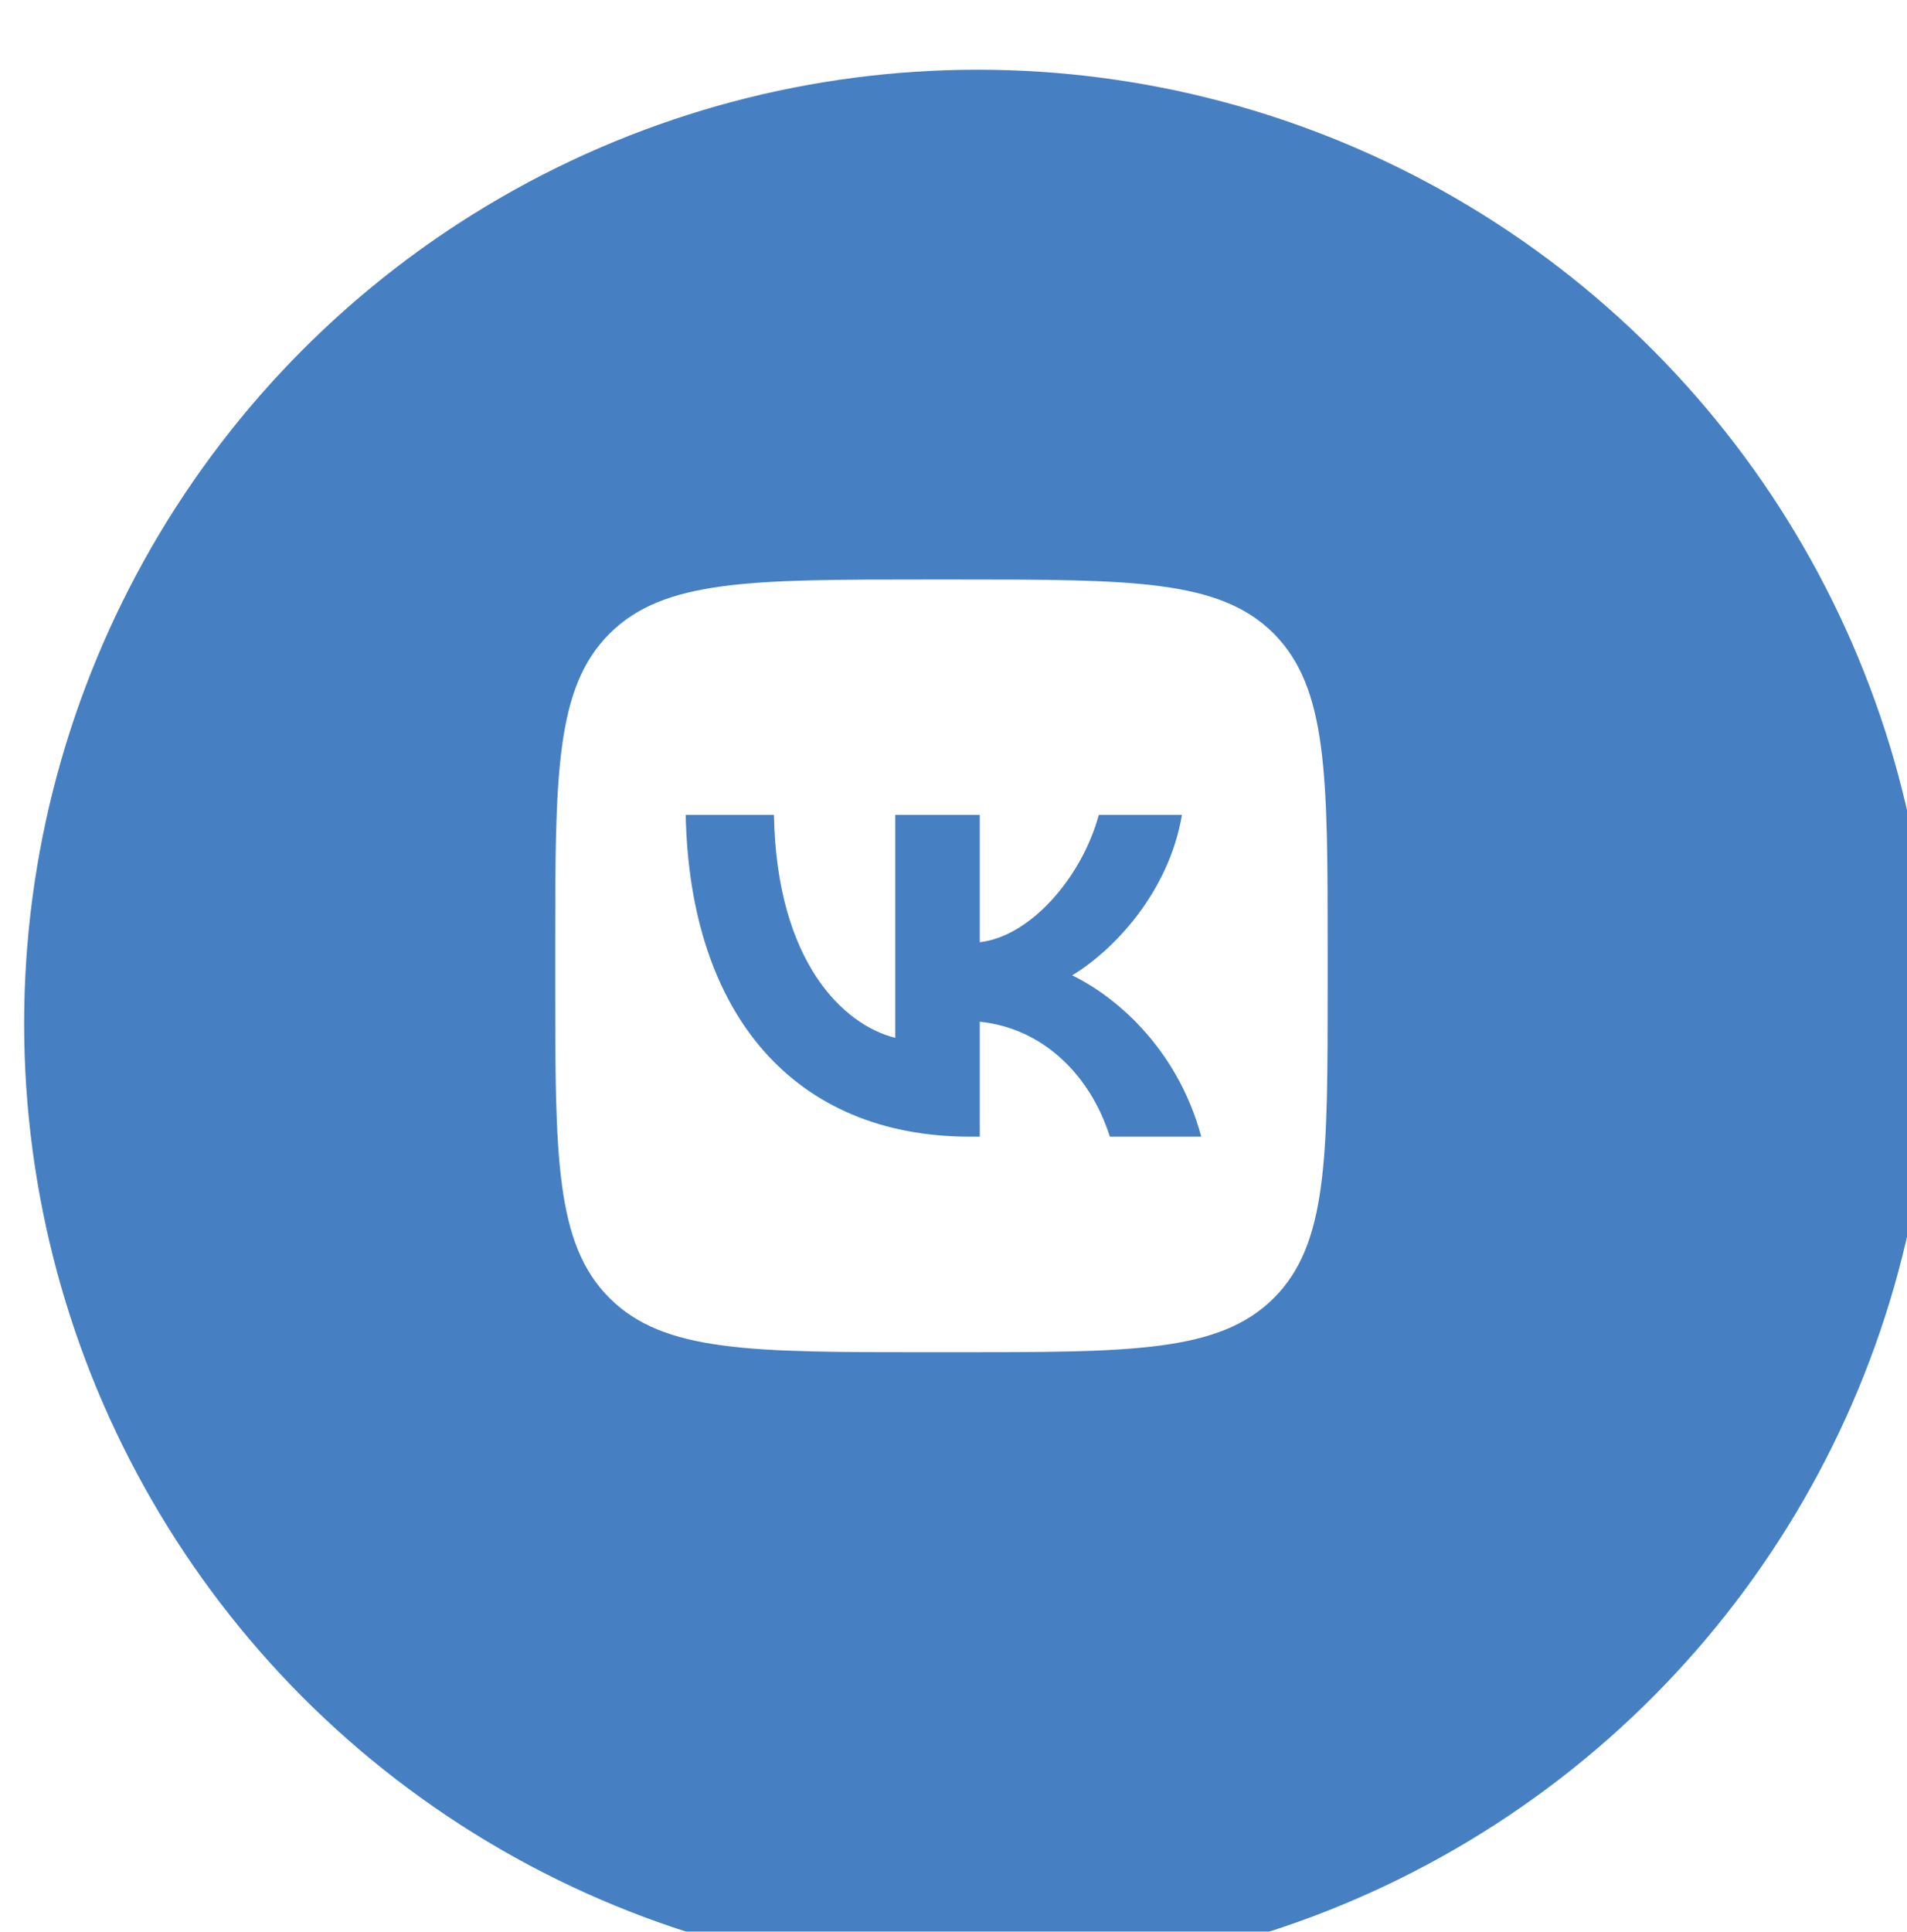 <?xml version="1.0" encoding="UTF-8"?> <svg xmlns="http://www.w3.org/2000/svg" width="79" height="80" viewBox="0 0 79 80" fill="none"> <g filter="url(#filter0_i_2173_2755)"> <circle cx="39.5" cy="40.387" r="39.5" fill="#4680C2"></circle> </g> <g clip-path="url(#clip0_2173_2755)"> <path fill-rule="evenodd" clip-rule="evenodd" d="M39.676 56H38.343C31.109 56 27.493 56 25.246 53.754C23 51.507 23 47.891 23 40.676V39.324C23 32.108 23 28.493 25.246 26.246C27.493 24 31.109 24 38.343 24H39.676C46.909 24 50.546 24 52.773 26.246C55 28.493 55 32.11 55 39.324V40.676V40.858C55 47.952 55 51.526 52.773 53.754C50.526 56 46.909 56 39.676 56ZM28.406 33.748C28.576 42.067 32.955 47.073 40.171 47.073H40.589V42.314C43.216 42.58 45.177 44.541 45.977 47.073H49.764C48.736 43.285 46.072 41.191 44.415 40.391C46.072 39.402 48.413 37.003 48.964 33.748H45.52C44.795 36.394 42.645 38.792 40.589 39.02V33.748H37.086V42.981C34.955 42.452 32.175 39.859 32.061 33.748H28.406Z" fill="white"></path> </g> <defs> <filter id="filter0_i_2173_2755" x="0" y="0.887" width="80" height="81" filterUnits="userSpaceOnUse" color-interpolation-filters="sRGB"> <feFlood flood-opacity="0" result="BackgroundImageFix"></feFlood> <feBlend mode="normal" in="SourceGraphic" in2="BackgroundImageFix" result="shape"></feBlend> <feColorMatrix in="SourceAlpha" type="matrix" values="0 0 0 0 0 0 0 0 0 0 0 0 0 0 0 0 0 0 127 0" result="hardAlpha"></feColorMatrix> <feOffset dx="1" dy="2"></feOffset> <feGaussianBlur stdDeviation="5"></feGaussianBlur> <feComposite in2="hardAlpha" operator="arithmetic" k2="-1" k3="1"></feComposite> <feColorMatrix type="matrix" values="0 0 0 0 1 0 0 0 0 1 0 0 0 0 1 0 0 0 0.25 0"></feColorMatrix> <feBlend mode="normal" in2="shape" result="effect1_innerShadow_2173_2755"></feBlend> </filter> <clipPath id="clip0_2173_2755"> <rect width="32" height="32" fill="white" transform="translate(23 24)"></rect> </clipPath> </defs> </svg> 